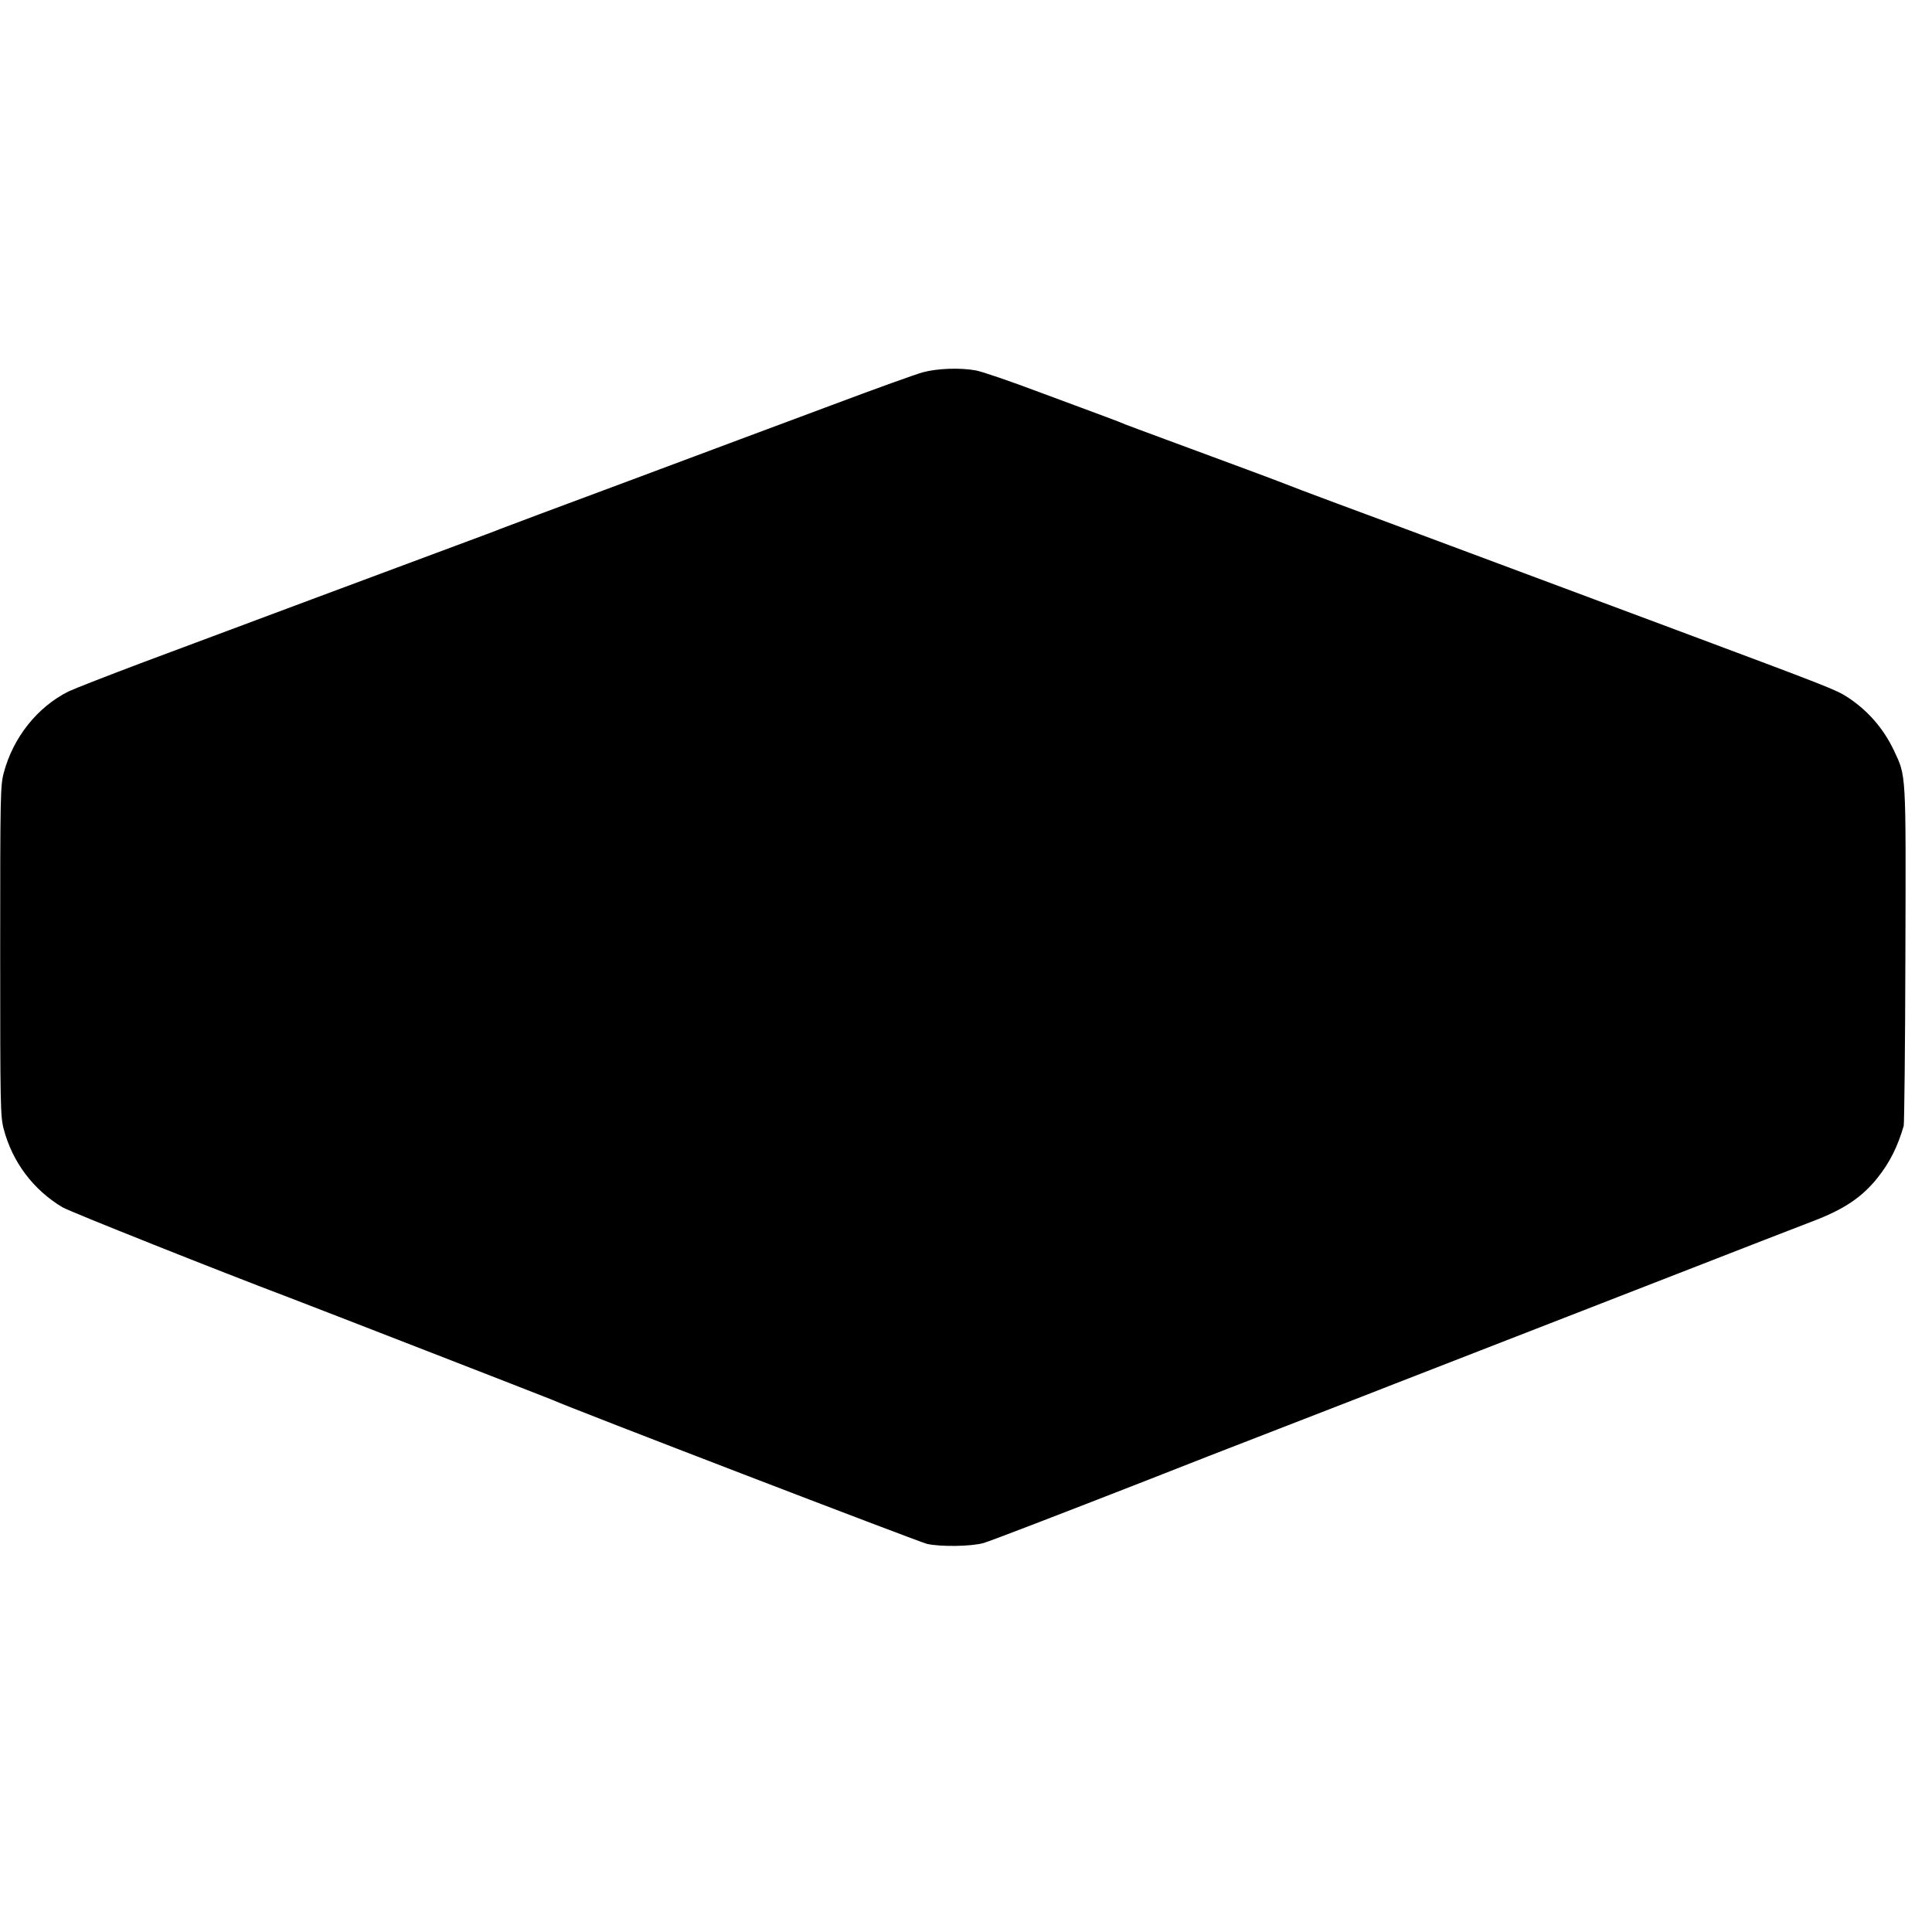 <?xml version="1.0" standalone="no"?>
<!DOCTYPE svg PUBLIC "-//W3C//DTD SVG 20010904//EN"
 "http://www.w3.org/TR/2001/REC-SVG-20010904/DTD/svg10.dtd">
<svg version="1.0" xmlns="http://www.w3.org/2000/svg"
 width="1038pt" height="1038pt" viewBox="0 0 1038 1038"
 preserveAspectRatio="xMidYMid meet">
<g transform="translate(0,1038) scale(0.1,-0.1)"
fill="#000000" stroke="none">
<path d="M4959 8380 c-35 -9 -257 -89 -494 -178 -236 -88 -727 -271 -1090
-407 -363 -135 -671 -250 -685 -256 -13 -6 -126 -48 -250 -94 -124 -46 -468
-174 -765 -285 -297 -111 -701 -262 -897 -335 -197 -74 -381 -146 -410 -160
-168 -84 -298 -248 -348 -438 -18 -68 -19 -121 -19 -957 0 -831 1 -889 19
-956 46 -176 158 -326 315 -420 38 -23 857 -349 1215 -484 103 -39 1397 -542
1415 -550 98 -45 1968 -763 2016 -775 72 -16 238 -14 304 5 38 11 414 156 875
336 279 110 357 140 705 275 160 62 346 134 415 161 69 27 163 64 210 82 47
18 499 194 1005 391 1086 423 1123 437 1240 482 172 65 269 130 354 237 64 81
106 164 139 277 3 13 8 427 9 919 3 992 5 956 -62 1099 -57 119 -140 214 -250
286 -61 39 -98 54 -915 359 -360 134 -862 322 -1115 416 -253 95 -575 214
-715 266 -140 52 -264 99 -275 104 -21 9 -314 118 -645 240 -107 39 -204 76
-215 80 -11 5 -56 23 -100 39 -44 16 -206 77 -361 134 -154 58 -308 111 -342
117 -84 15 -204 11 -283 -10z"/>
</g>
</svg>
